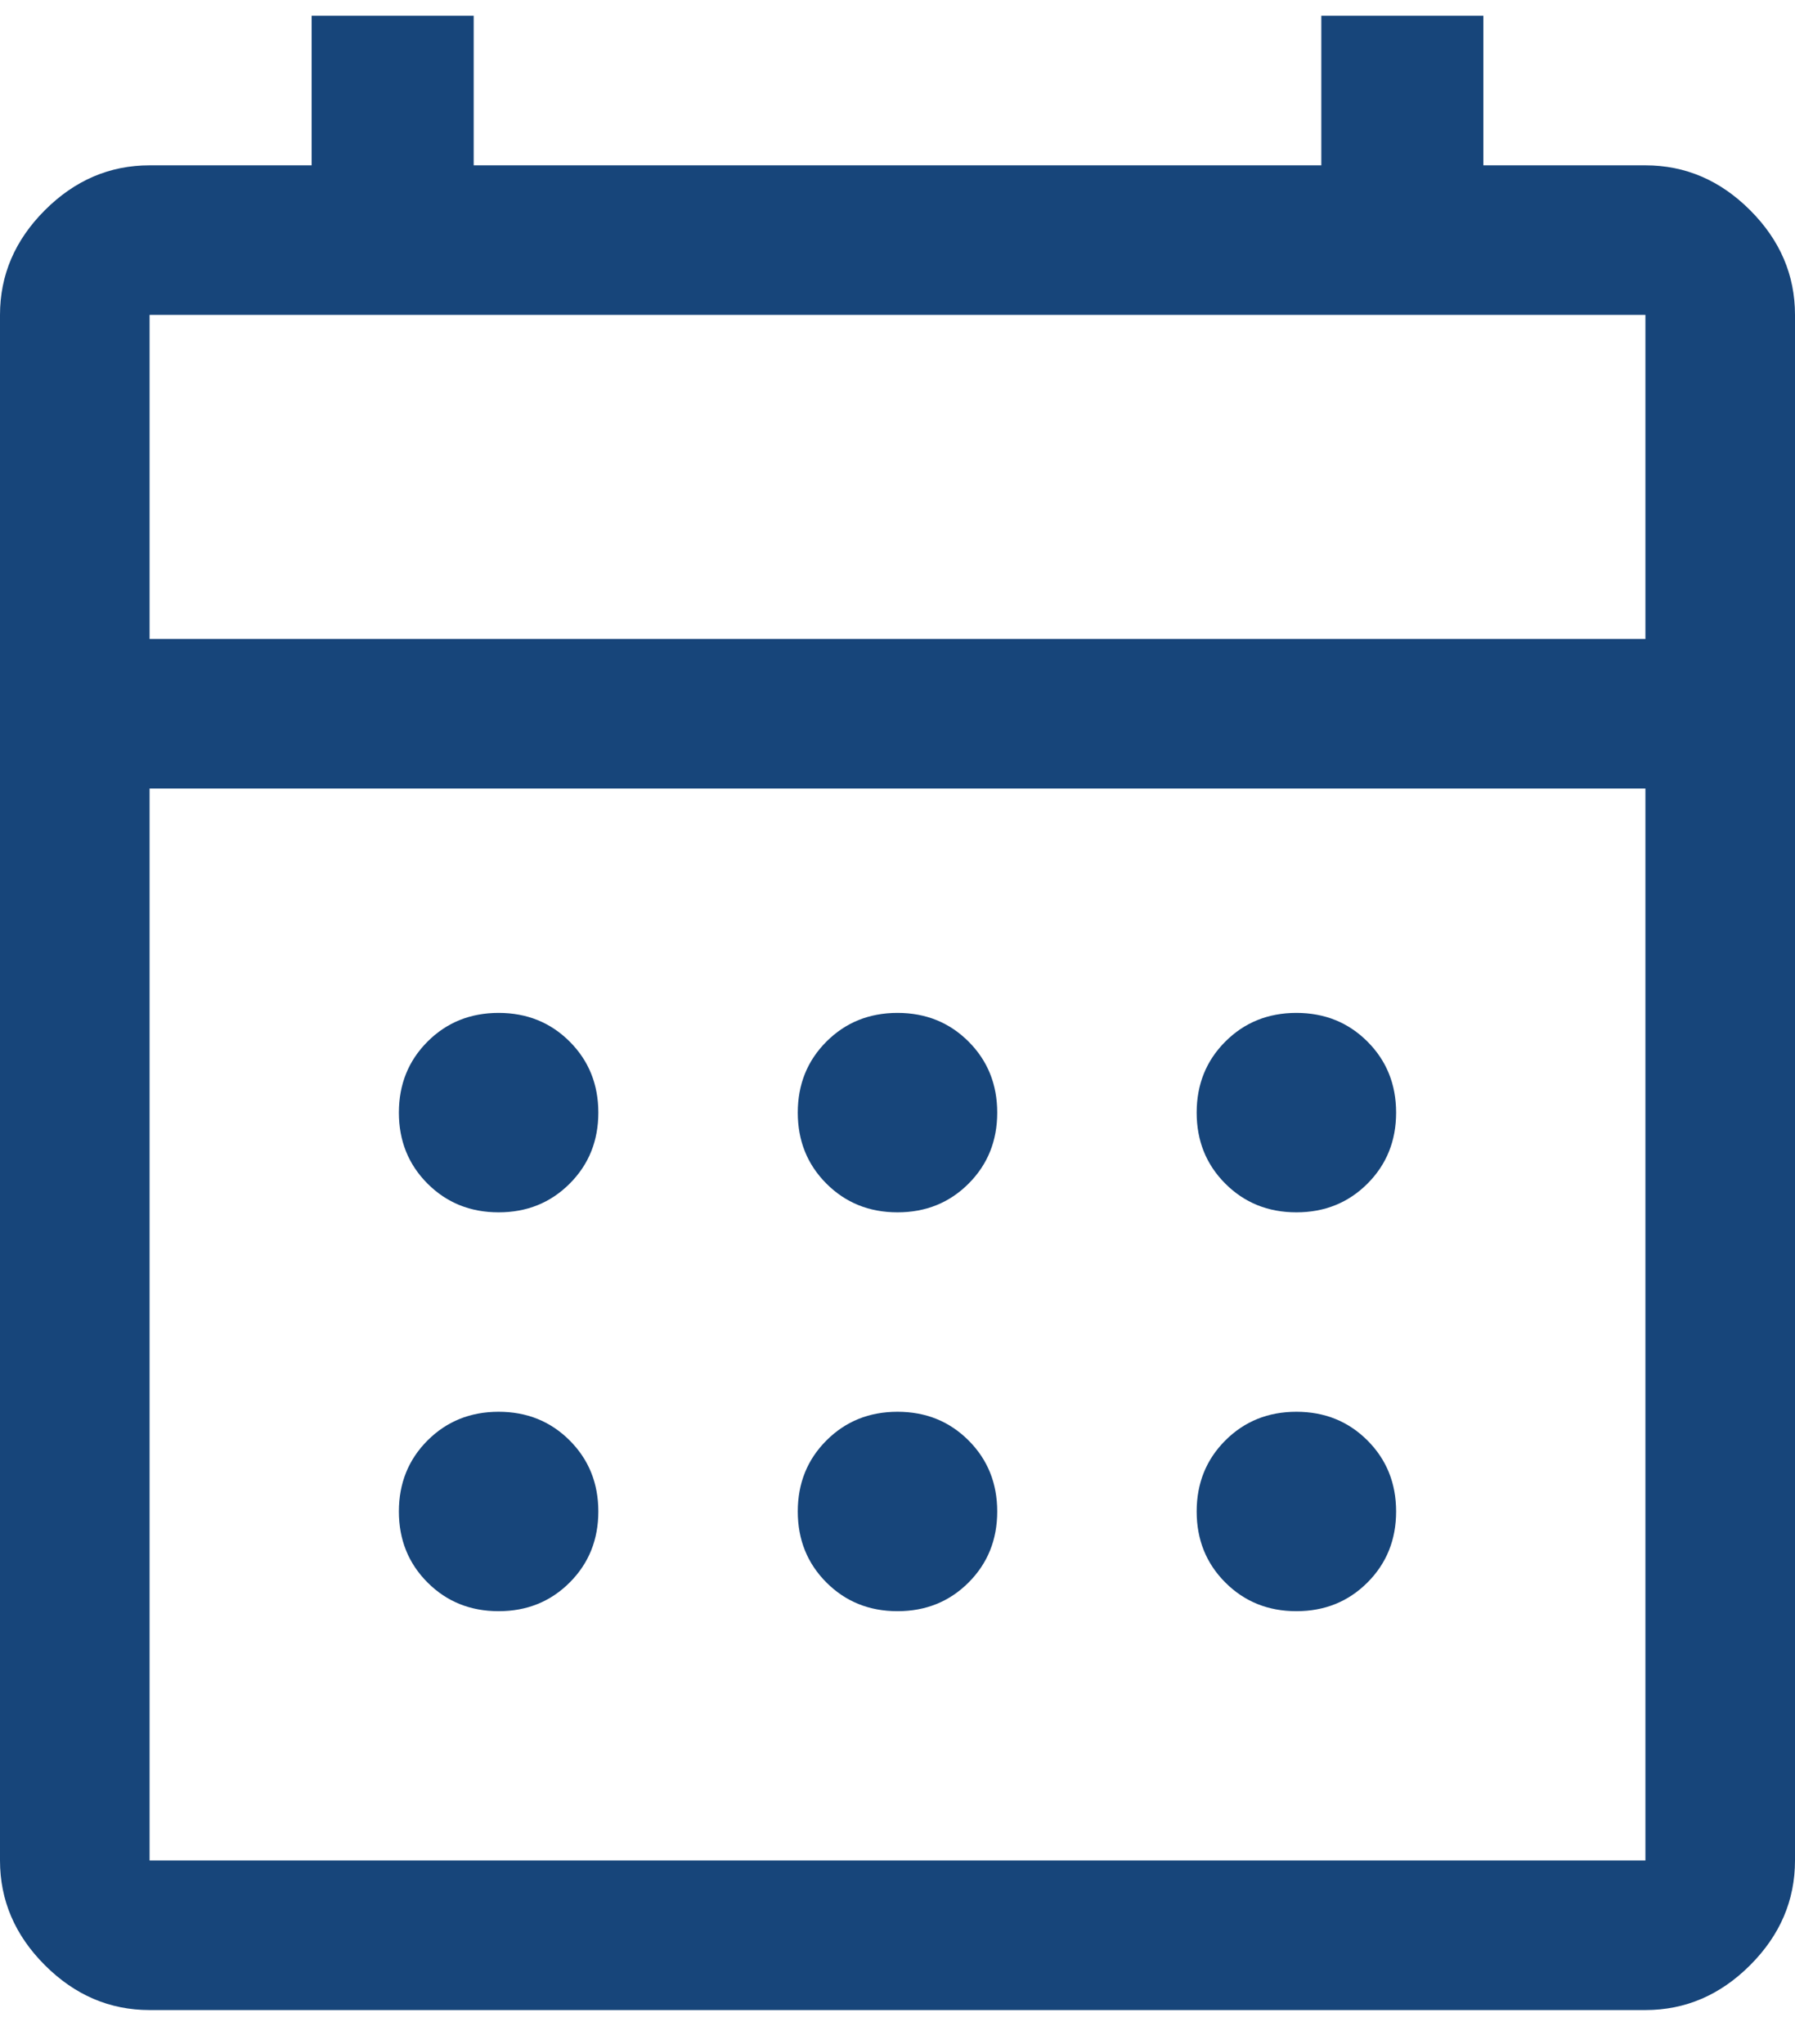 <svg width="36" height="41" viewBox="0 0 36 41" fill="none" xmlns="http://www.w3.org/2000/svg">
<path d="M3 40.316C2.2 40.316 1.5 40.016 0.9 39.416C0.3 38.816 0 38.116 0 37.316V6.316C0 5.516 0.3 4.816 0.9 4.216C1.5 3.616 2.2 3.316 3 3.316H6.25V0.316H9.5V3.316H26.5V0.316H29.75V3.316H33C33.8 3.316 34.5 3.616 35.1 4.216C35.7 4.816 36 5.516 36 6.316V37.316C36 38.116 35.7 38.816 35.1 39.416C34.5 40.016 33.8 40.316 33 40.316H3ZM3 37.316H33V15.816H3V37.316ZM3 12.816H33V6.316H3V12.816ZM18 24.316C17.433 24.316 16.958 24.124 16.575 23.741C16.192 23.358 16 22.883 16 22.316C16 21.749 16.192 21.274 16.575 20.891C16.958 20.508 17.433 20.316 18 20.316C18.567 20.316 19.042 20.508 19.425 20.891C19.808 21.274 20 21.749 20 22.316C20 22.883 19.808 23.358 19.425 23.741C19.042 24.124 18.567 24.316 18 24.316ZM10 24.316C9.433 24.316 8.958 24.124 8.575 23.741C8.192 23.358 8 22.883 8 22.316C8 21.749 8.192 21.274 8.575 20.891C8.958 20.508 9.433 20.316 10 20.316C10.567 20.316 11.042 20.508 11.425 20.891C11.808 21.274 12 21.749 12 22.316C12 22.883 11.808 23.358 11.425 23.741C11.042 24.124 10.567 24.316 10 24.316ZM26 24.316C25.433 24.316 24.958 24.124 24.575 23.741C24.192 23.358 24 22.883 24 22.316C24 21.749 24.192 21.274 24.575 20.891C24.958 20.508 25.433 20.316 26 20.316C26.567 20.316 27.042 20.508 27.425 20.891C27.808 21.274 28 21.749 28 22.316C28 22.883 27.808 23.358 27.425 23.741C27.042 24.124 26.567 24.316 26 24.316ZM18 32.316C17.433 32.316 16.958 32.124 16.575 31.741C16.192 31.358 16 30.883 16 30.316C16 29.749 16.192 29.274 16.575 28.891C16.958 28.508 17.433 28.316 18 28.316C18.567 28.316 19.042 28.508 19.425 28.891C19.808 29.274 20 29.749 20 30.316C20 30.883 19.808 31.358 19.425 31.741C19.042 32.124 18.567 32.316 18 32.316ZM10 32.316C9.433 32.316 8.958 32.124 8.575 31.741C8.192 31.358 8 30.883 8 30.316C8 29.749 8.192 29.274 8.575 28.891C8.958 28.508 9.433 28.316 10 28.316C10.567 28.316 11.042 28.508 11.425 28.891C11.808 29.274 12 29.749 12 30.316C12 30.883 11.808 31.358 11.425 31.741C11.042 32.124 10.567 32.316 10 32.316ZM26 32.316C25.433 32.316 24.958 32.124 24.575 31.741C24.192 31.358 24 30.883 24 30.316C24 29.749 24.192 29.274 24.575 28.891C24.958 28.508 25.433 28.316 26 28.316C26.567 28.316 27.042 28.508 27.425 28.891C27.808 29.274 28 29.749 28 30.316C28 30.883 27.808 31.358 27.425 31.741C27.042 32.124 26.567 32.316 26 32.316Z" fill="#17457A"/>
</svg>
